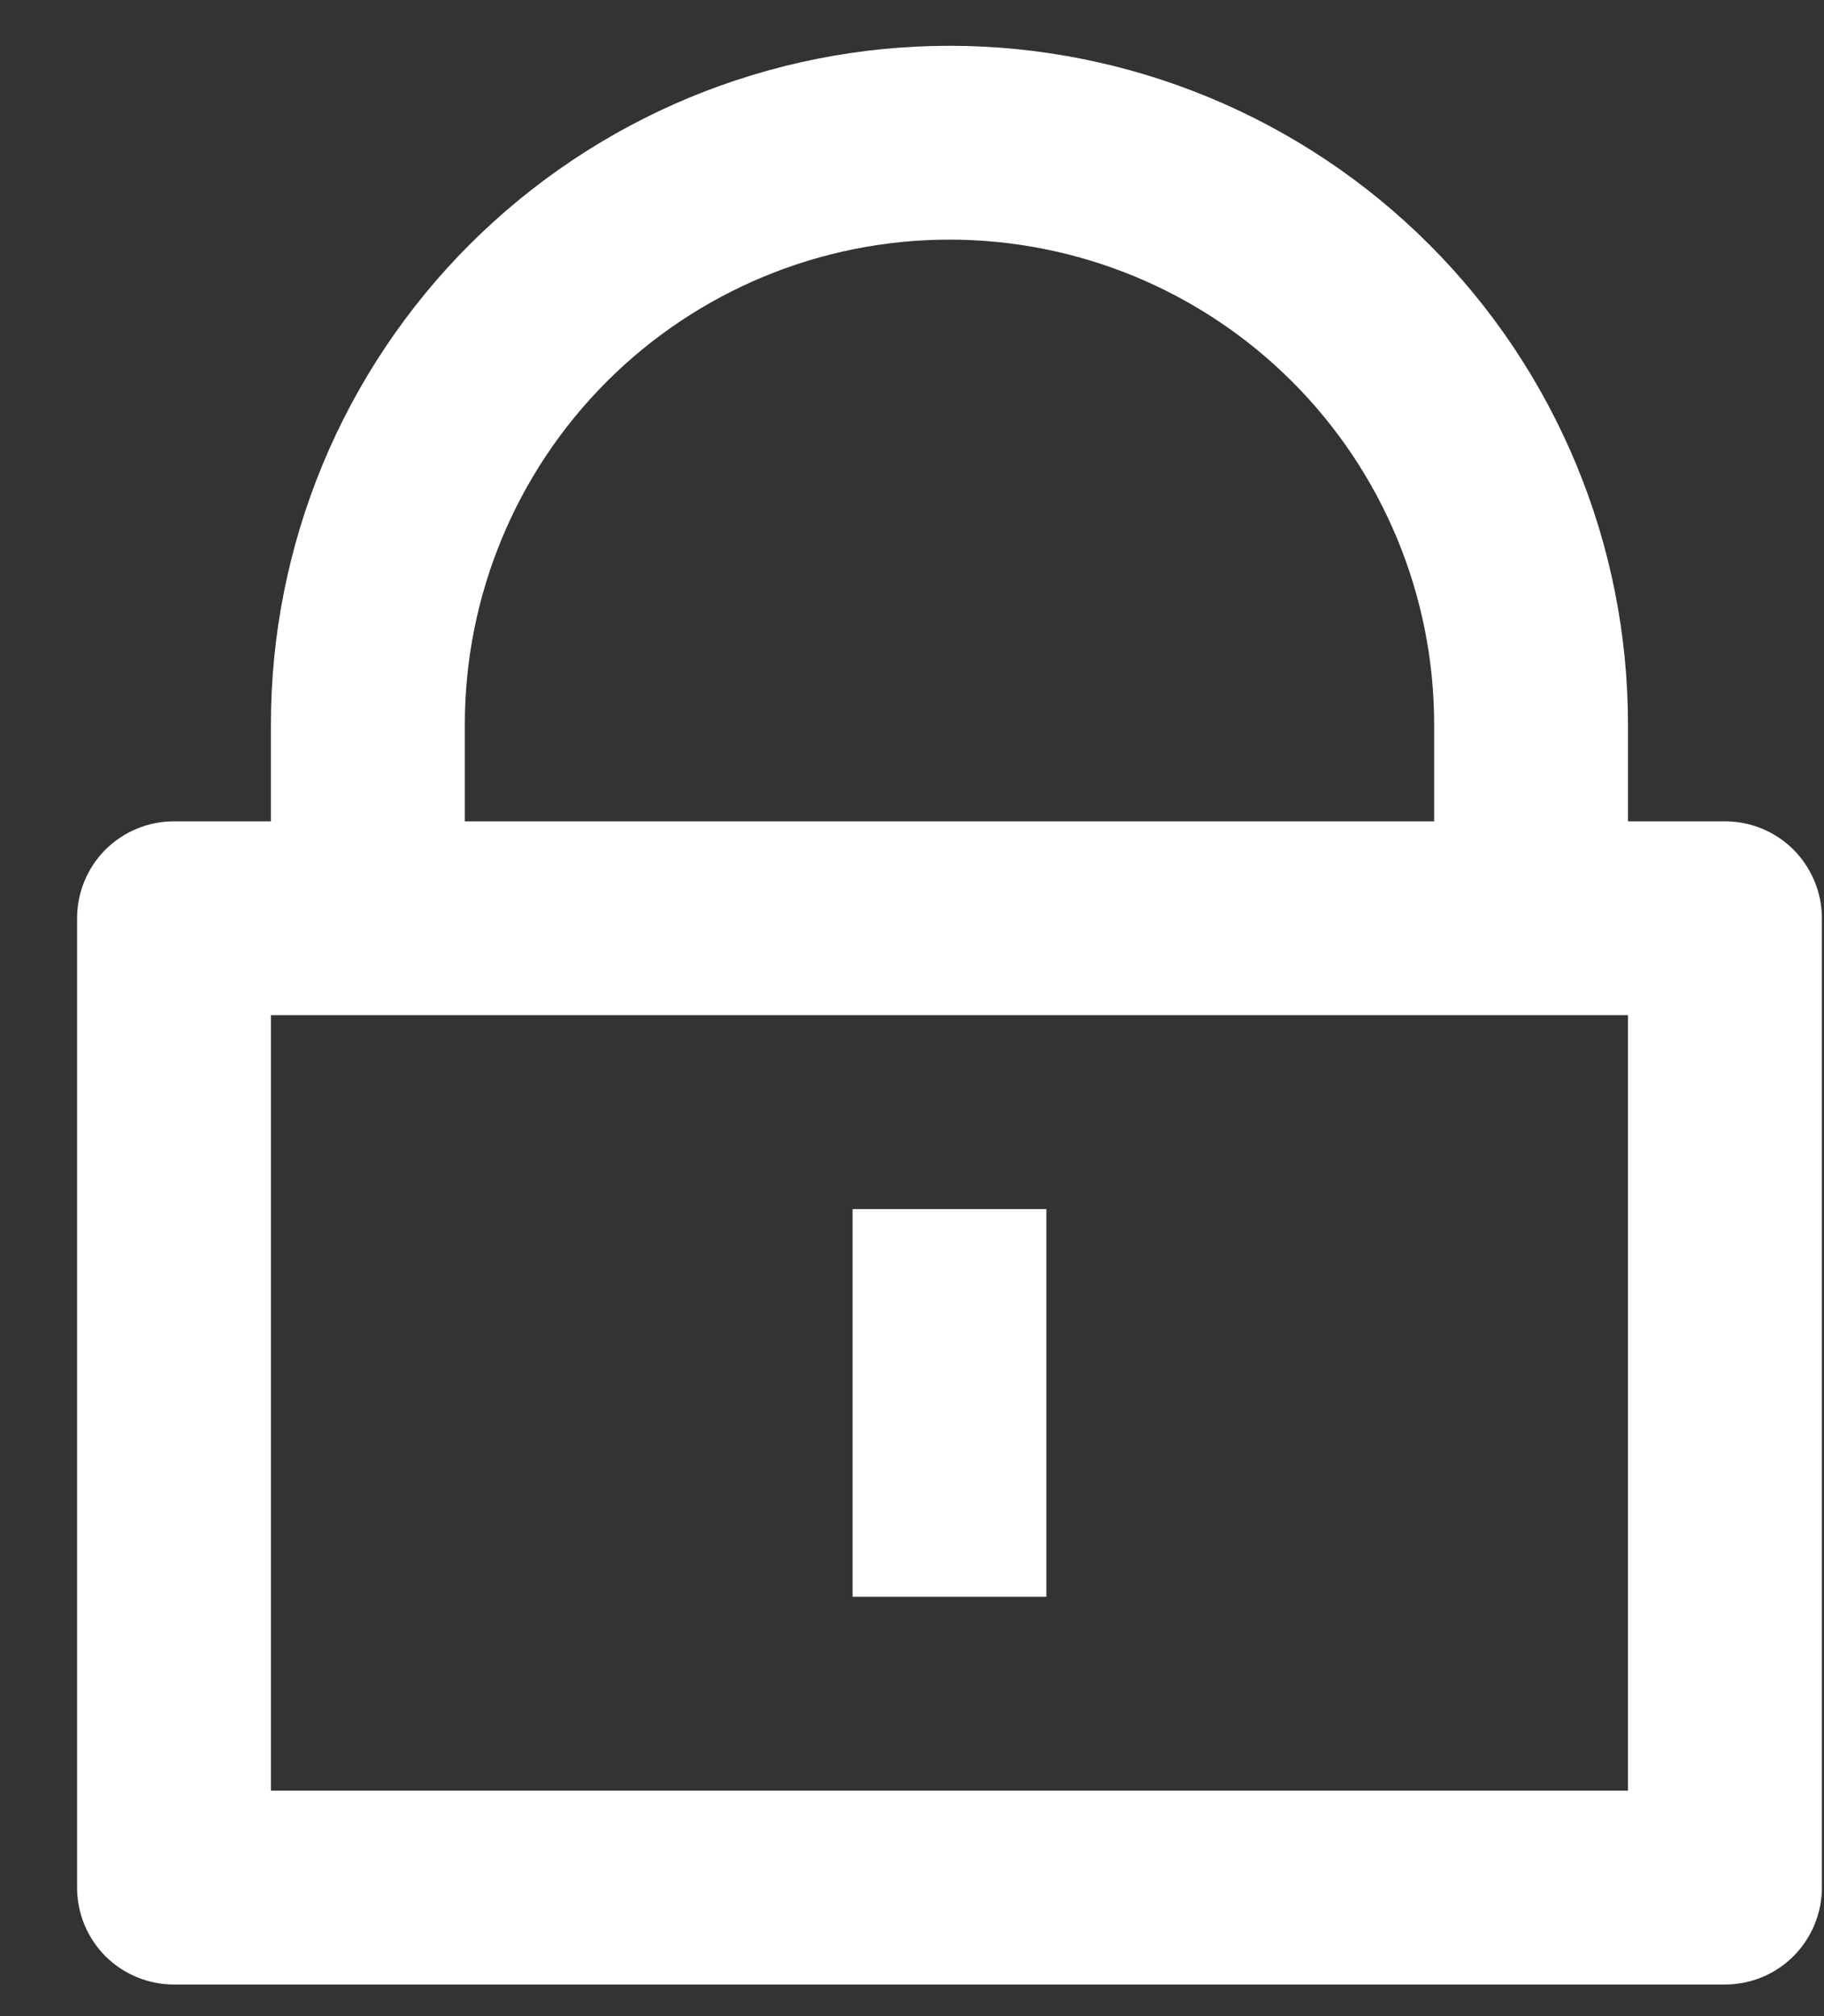 <svg width="19" height="21" viewBox="0 0 19 21" fill="none" xmlns="http://www.w3.org/2000/svg">
<rect x="0" y="0" width="19" height="21" fill="#333333" stroke="none"/>
<path d="M16.958 8.555H17.968C18.236 8.555 18.493 8.661 18.682 8.85C18.871 9.04 18.978 9.297 18.978 9.564V19.662C18.978 19.929 18.871 20.186 18.682 20.376C18.493 20.565 18.236 20.671 17.968 20.671H1.812C1.545 20.671 1.288 20.565 1.098 20.376C0.909 20.186 0.803 19.929 0.803 19.662L0.803 9.564C0.803 9.297 0.909 9.04 1.098 8.85C1.288 8.661 1.545 8.555 1.812 8.555H2.822V7.545C2.822 6.617 3.005 5.698 3.36 4.84C3.715 3.983 4.236 3.203 4.892 2.547C5.549 1.891 6.328 1.37 7.185 1.015C8.043 0.66 8.962 0.477 9.89 0.477C10.819 0.477 11.738 0.66 12.595 1.015C13.453 1.37 14.232 1.891 14.888 2.547C15.544 3.203 16.065 3.983 16.42 4.84C16.776 5.698 16.958 6.617 16.958 7.545V8.555ZM2.822 10.574L2.822 18.652H16.958V10.574L2.822 10.574ZM8.881 12.594H10.9L10.9 16.632H8.881L8.881 12.594ZM14.939 8.555V7.545C14.939 6.206 14.407 4.922 13.46 3.975C12.513 3.028 11.229 2.496 9.89 2.496C8.551 2.496 7.267 3.028 6.32 3.975C5.374 4.922 4.842 6.206 4.842 7.545L4.842 8.555H14.939Z" fill="white"/>
</svg>
